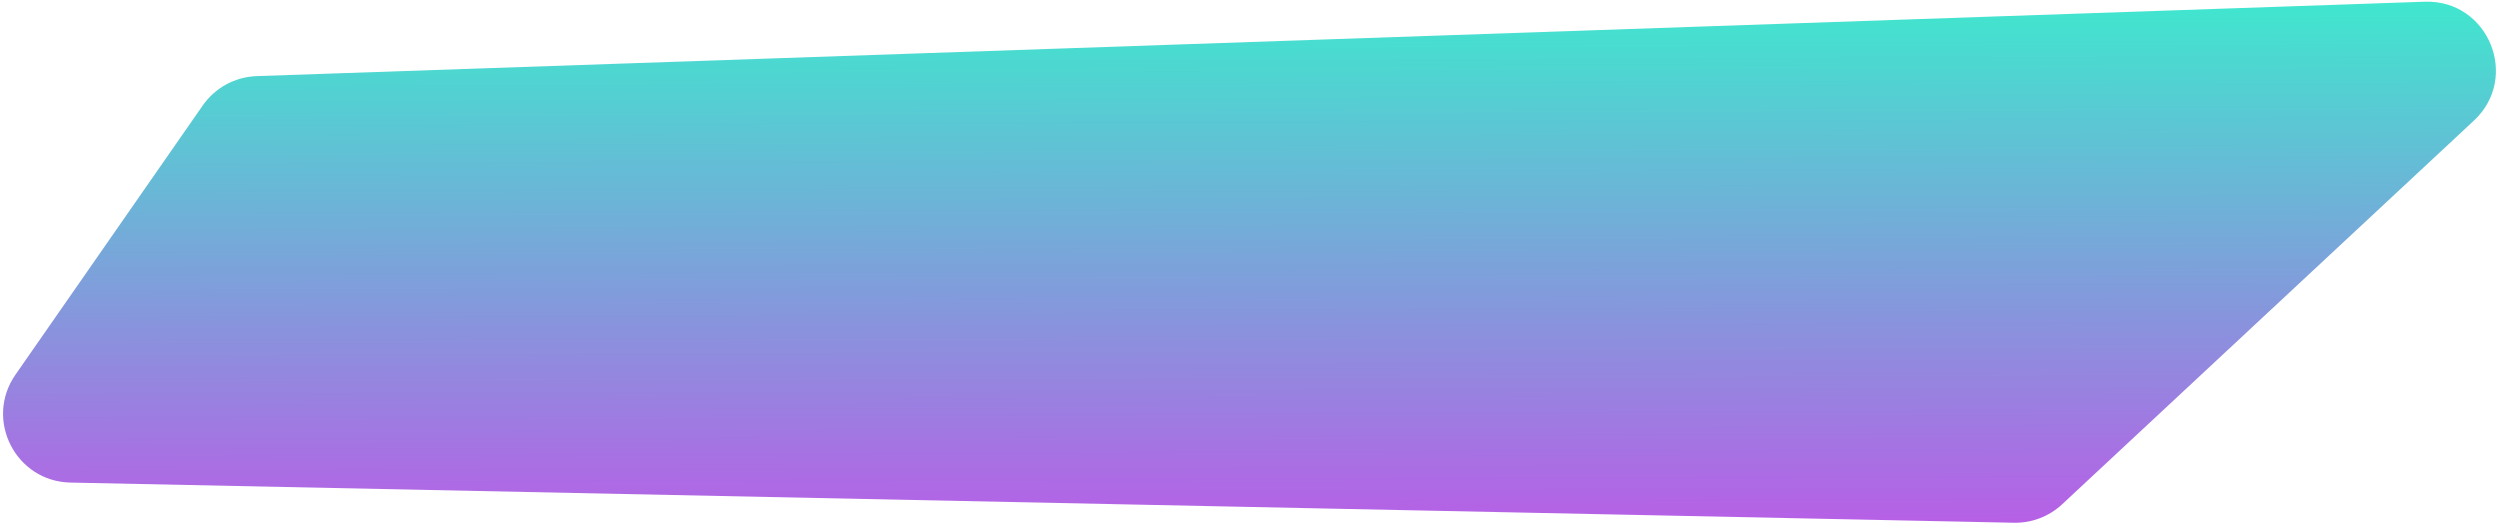 <?xml version="1.0" encoding="UTF-8"?> <svg xmlns="http://www.w3.org/2000/svg" width="546" height="115" viewBox="0 0 546 115" fill="none"> <path d="M529.559 0.375L56.069 16.622C51.343 16.785 46.97 19.166 44.27 23.047L3.377 81.831C-3.462 91.661 3.408 105.146 15.38 105.394L439.824 114.167C443.726 114.247 447.505 112.804 450.36 110.144L540.299 26.341C550.449 16.884 543.424 -0.1 529.559 0.375Z" fill="url(#paint0_linear_371_6327)"></path> <defs> <linearGradient id="paint0_linear_371_6327" x1="278.341" y1="-0.029" x2="278.724" y2="114.85" gradientUnits="userSpaceOnUse"> <stop stop-color="#3EE8CE"></stop> <stop offset="1" stop-color="#B75FE6"></stop> </linearGradient> </defs> </svg> 